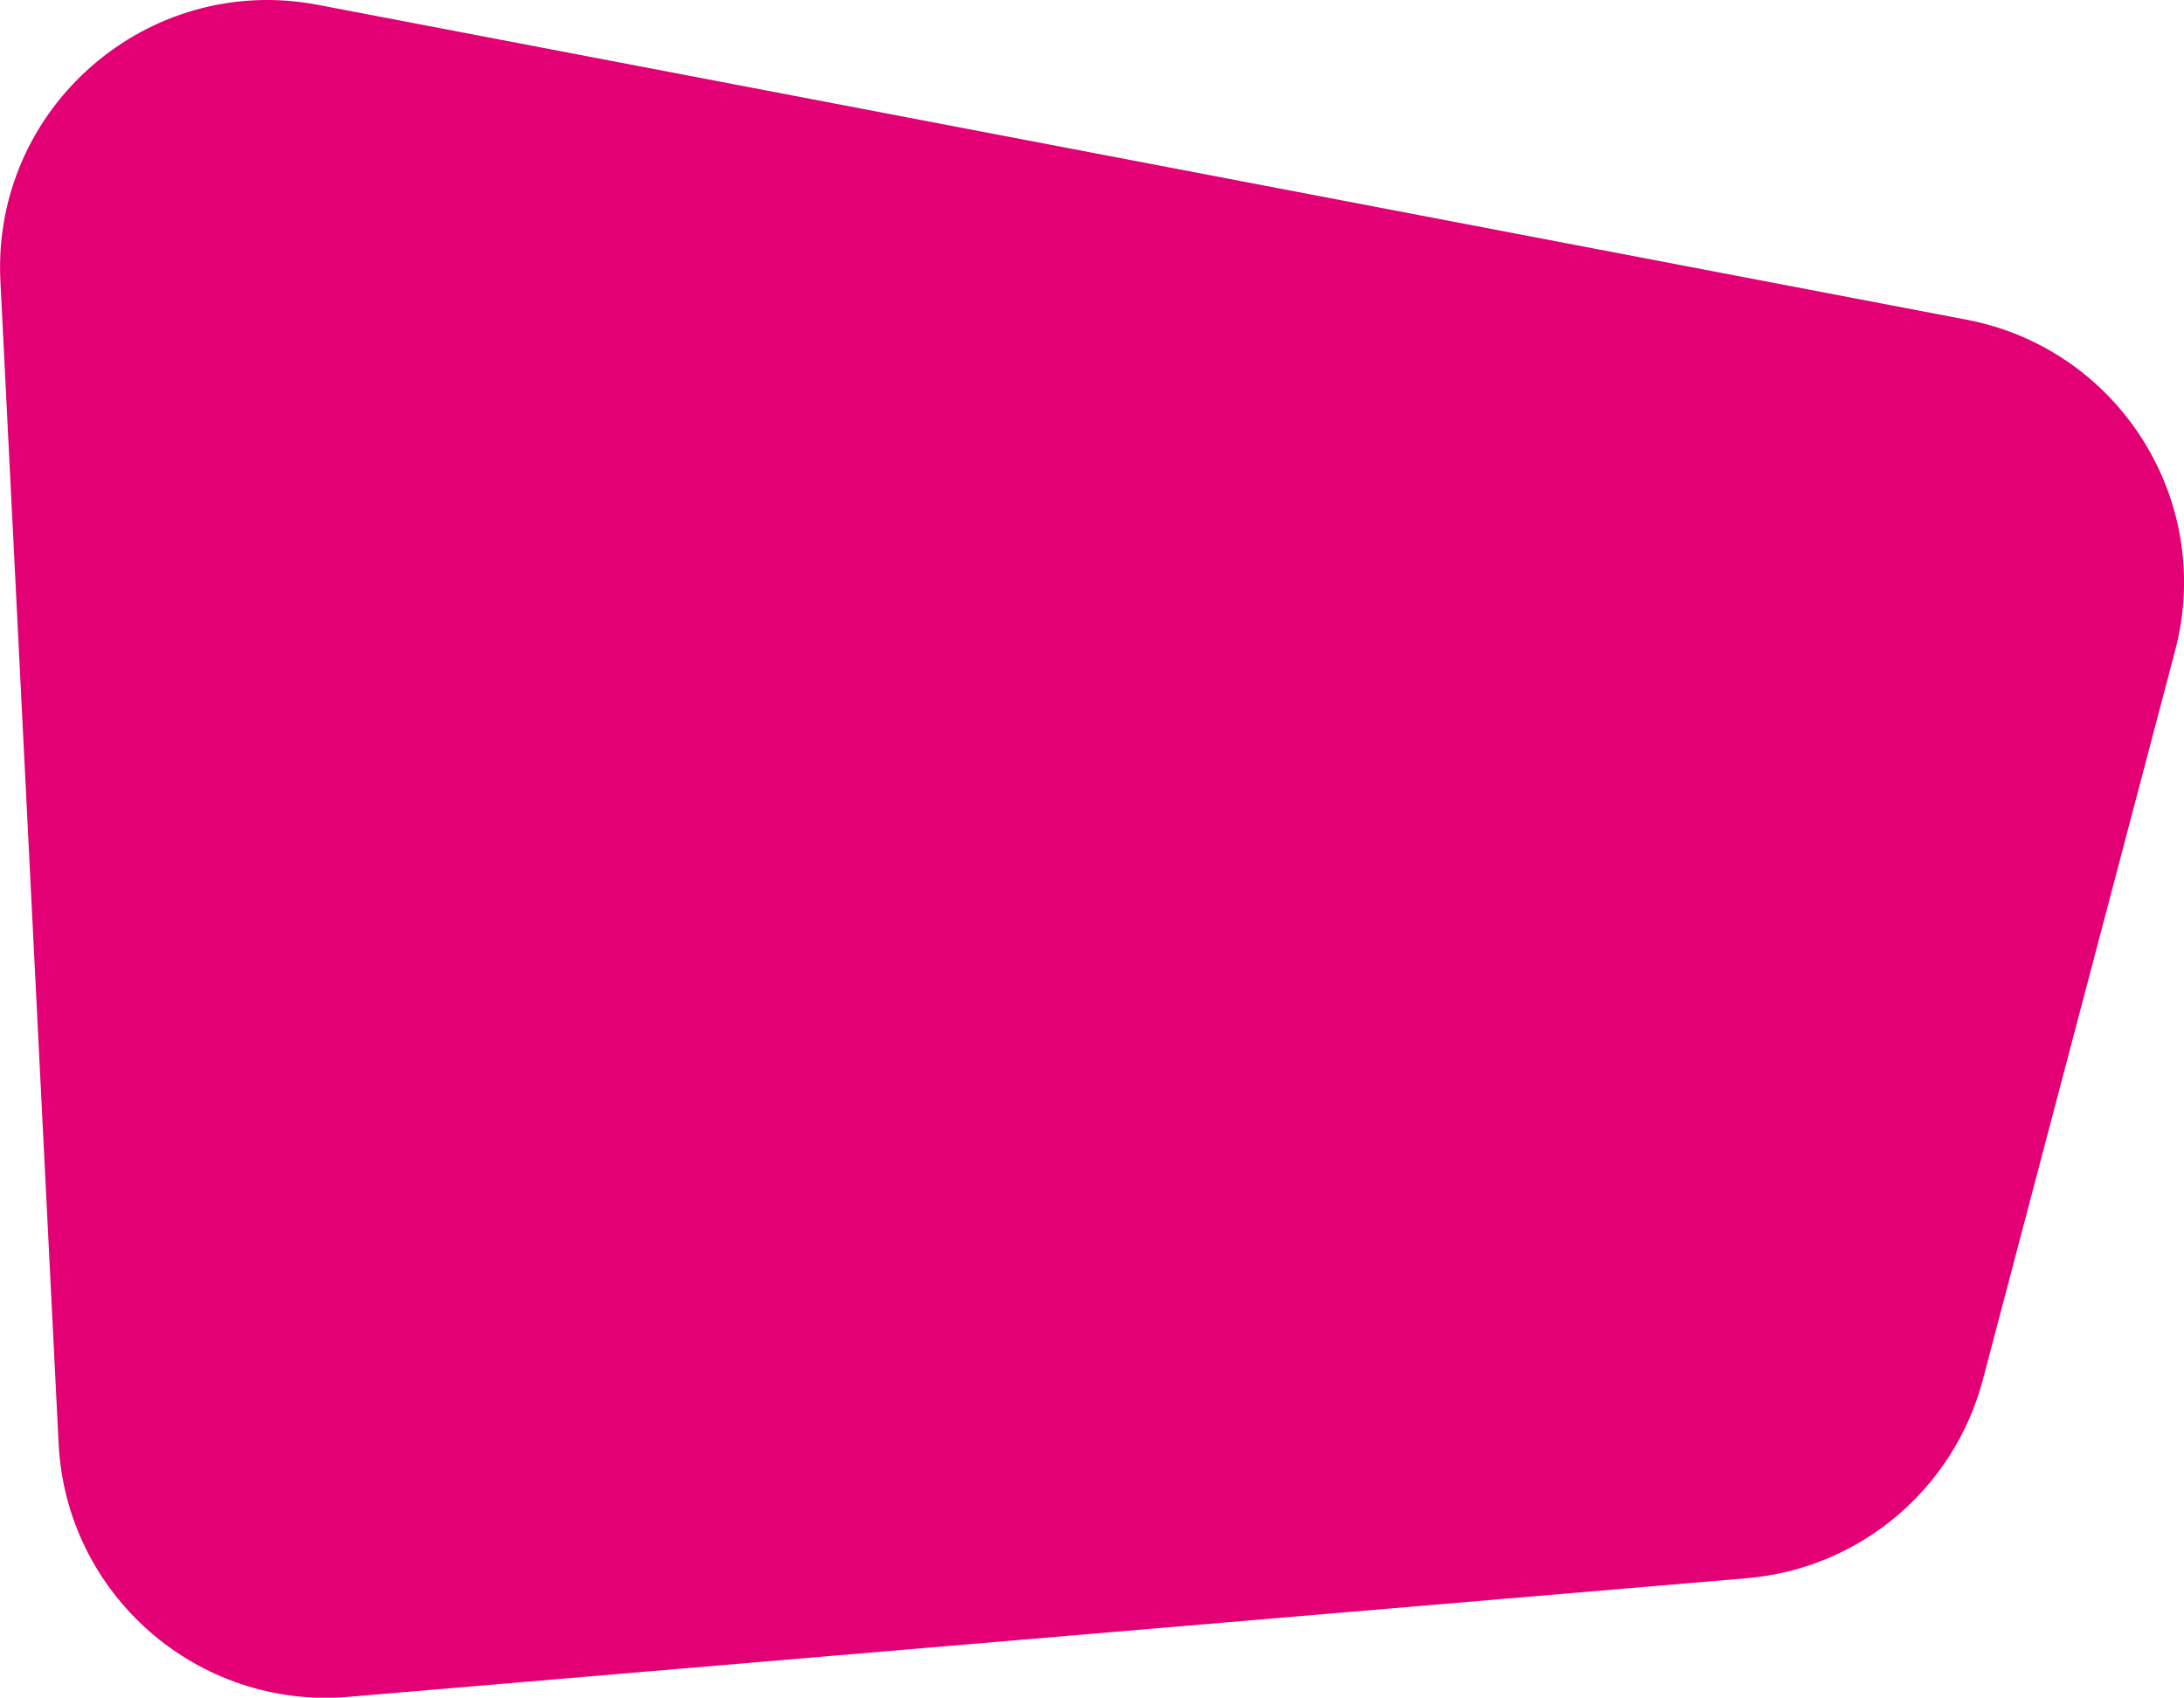 <svg xmlns="http://www.w3.org/2000/svg" xmlns:xlink="http://www.w3.org/1999/xlink" id="Layer_1" x="0px" y="0px" viewBox="0 0 1080.6 840.1" style="enable-background:new 0 0 1080.6 840.1;" xml:space="preserve"> <style type="text/css"> .st0{fill:#E20074;} </style> <path class="st0" d="M864.2,781l-691.8,58.7C97.8,846,32.7,789.2,29,714.3L0.2,139.1C-4.1,53.4,73-13.7,157.3,2.4L973,158.2 c75.4,14.4,122.8,89.6,103.2,163.8l-95.1,360.7C966.8,737,920,776.3,864.2,781z"></path> </svg>